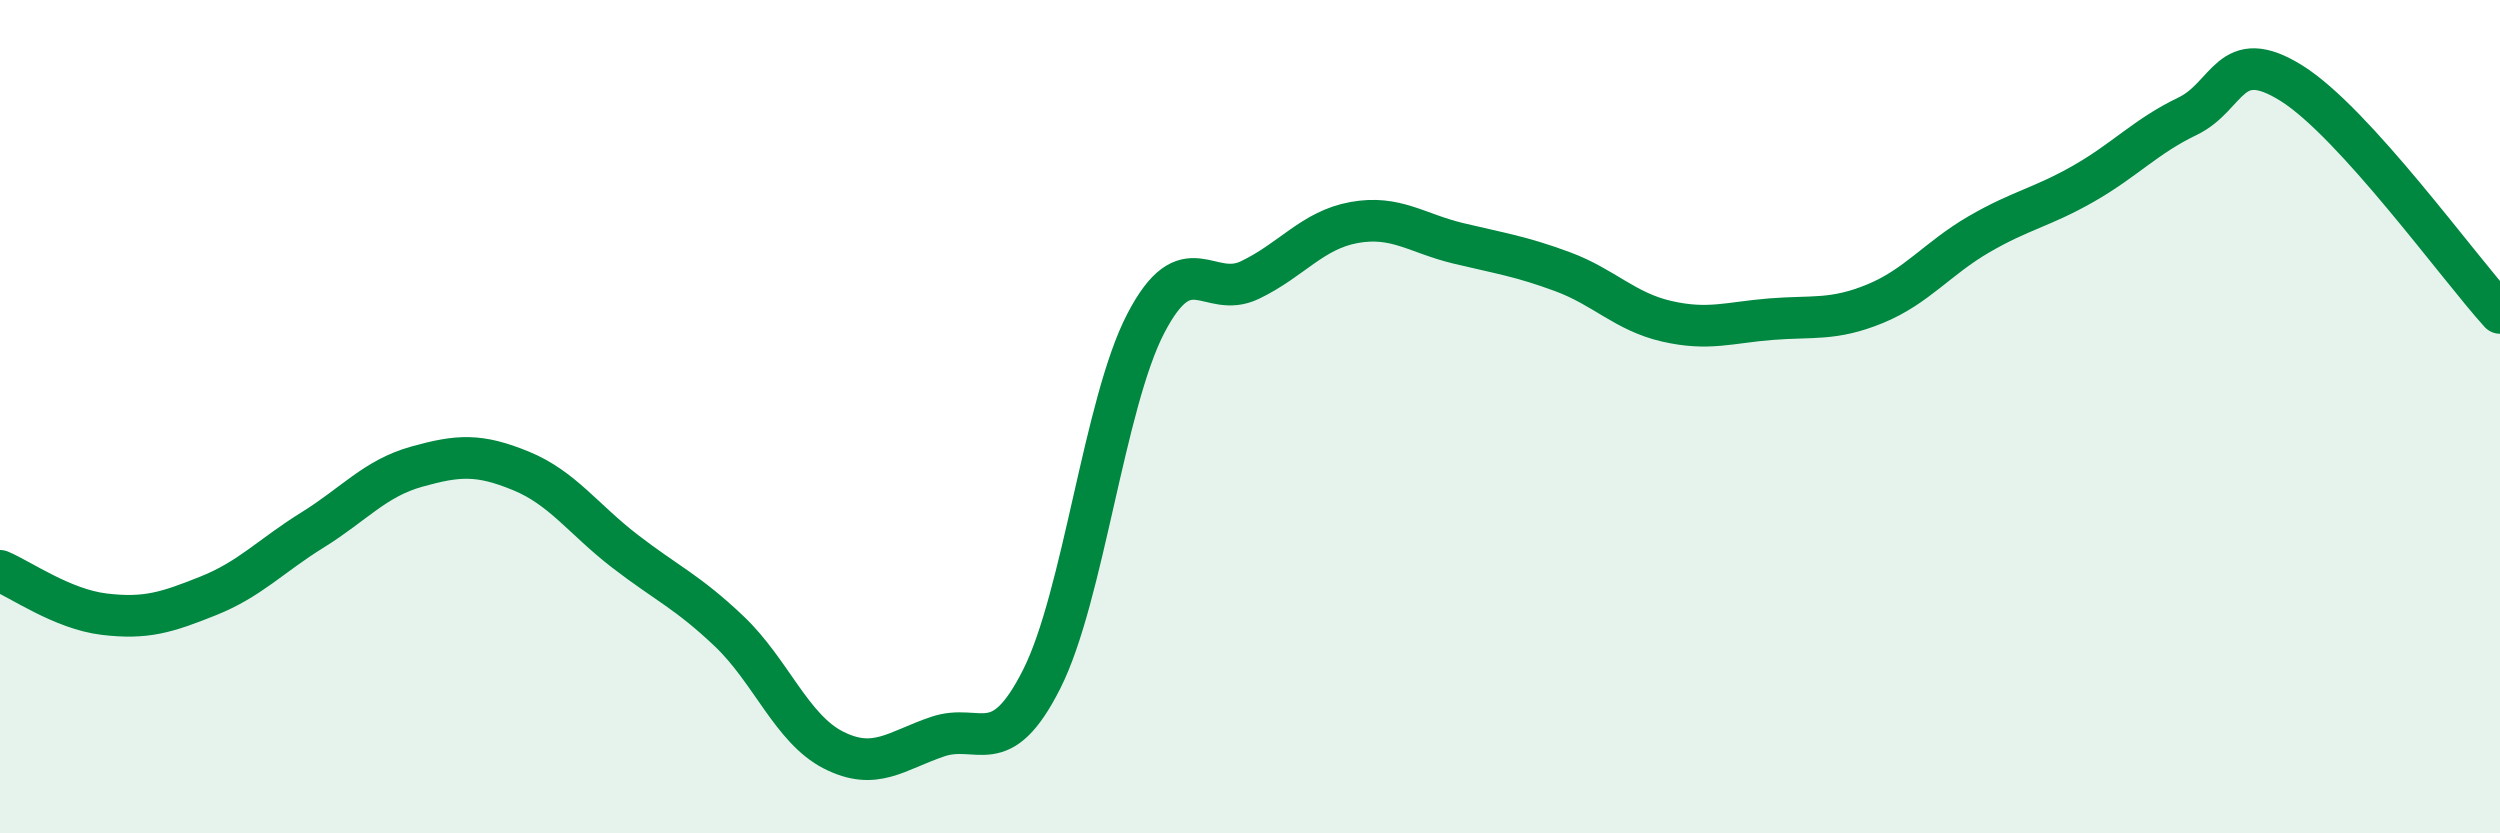 
    <svg width="60" height="20" viewBox="0 0 60 20" xmlns="http://www.w3.org/2000/svg">
      <path
        d="M 0,13.7 C 0.5,13.91 1.5,14.62 2.5,14.74 C 3.5,14.86 4,14.7 5,14.3 C 6,13.9 6.5,13.34 7.5,12.72 C 8.5,12.1 9,11.48 10,11.2 C 11,10.92 11.5,10.89 12.5,11.3 C 13.5,11.71 14,12.46 15,13.23 C 16,14 16.5,14.2 17.5,15.15 C 18.5,16.1 19,17.49 20,18 C 21,18.51 21.5,18.02 22.5,17.68 C 23.5,17.34 24,18.28 25,16.3 C 26,14.32 26.5,9.68 27.5,7.76 C 28.5,5.84 29,7.2 30,6.72 C 31,6.24 31.5,5.52 32.5,5.34 C 33.5,5.16 34,5.6 35,5.84 C 36,6.08 36.5,6.15 37.5,6.52 C 38.5,6.89 39,7.48 40,7.71 C 41,7.94 41.5,7.74 42.5,7.66 C 43.5,7.58 44,7.7 45,7.29 C 46,6.88 46.5,6.2 47.5,5.62 C 48.5,5.04 49,4.98 50,4.41 C 51,3.84 51.5,3.27 52.5,2.79 C 53.5,2.31 53.5,1.06 55,2 C 56.5,2.94 59,6.41 60,7.51L60 20L0 20Z"
        fill="#008740"
        opacity="0.1"
        stroke-linecap="round"
        stroke-linejoin="round"
      />
      <path
        d="M 0,13.7 C 0.5,13.91 1.5,14.62 2.5,14.74 C 3.5,14.86 4,14.7 5,14.3 C 6,13.9 6.5,13.34 7.5,12.72 C 8.5,12.1 9,11.48 10,11.2 C 11,10.92 11.5,10.89 12.5,11.3 C 13.5,11.71 14,12.46 15,13.23 C 16,14 16.5,14.2 17.5,15.15 C 18.5,16.1 19,17.49 20,18 C 21,18.51 21.5,18.02 22.5,17.68 C 23.5,17.34 24,18.28 25,16.3 C 26,14.32 26.5,9.68 27.5,7.76 C 28.5,5.84 29,7.2 30,6.72 C 31,6.24 31.5,5.52 32.5,5.34 C 33.5,5.16 34,5.6 35,5.84 C 36,6.08 36.5,6.15 37.5,6.52 C 38.5,6.89 39,7.48 40,7.71 C 41,7.94 41.5,7.74 42.5,7.66 C 43.5,7.58 44,7.7 45,7.29 C 46,6.88 46.5,6.2 47.5,5.62 C 48.5,5.04 49,4.98 50,4.41 C 51,3.84 51.5,3.27 52.5,2.79 C 53.5,2.31 53.5,1.06 55,2 C 56.5,2.94 59,6.41 60,7.51"
        stroke="#008740"
        stroke-width="1"
        fill="none"
        stroke-linecap="round"
        stroke-linejoin="round"
      />
    </svg>
  